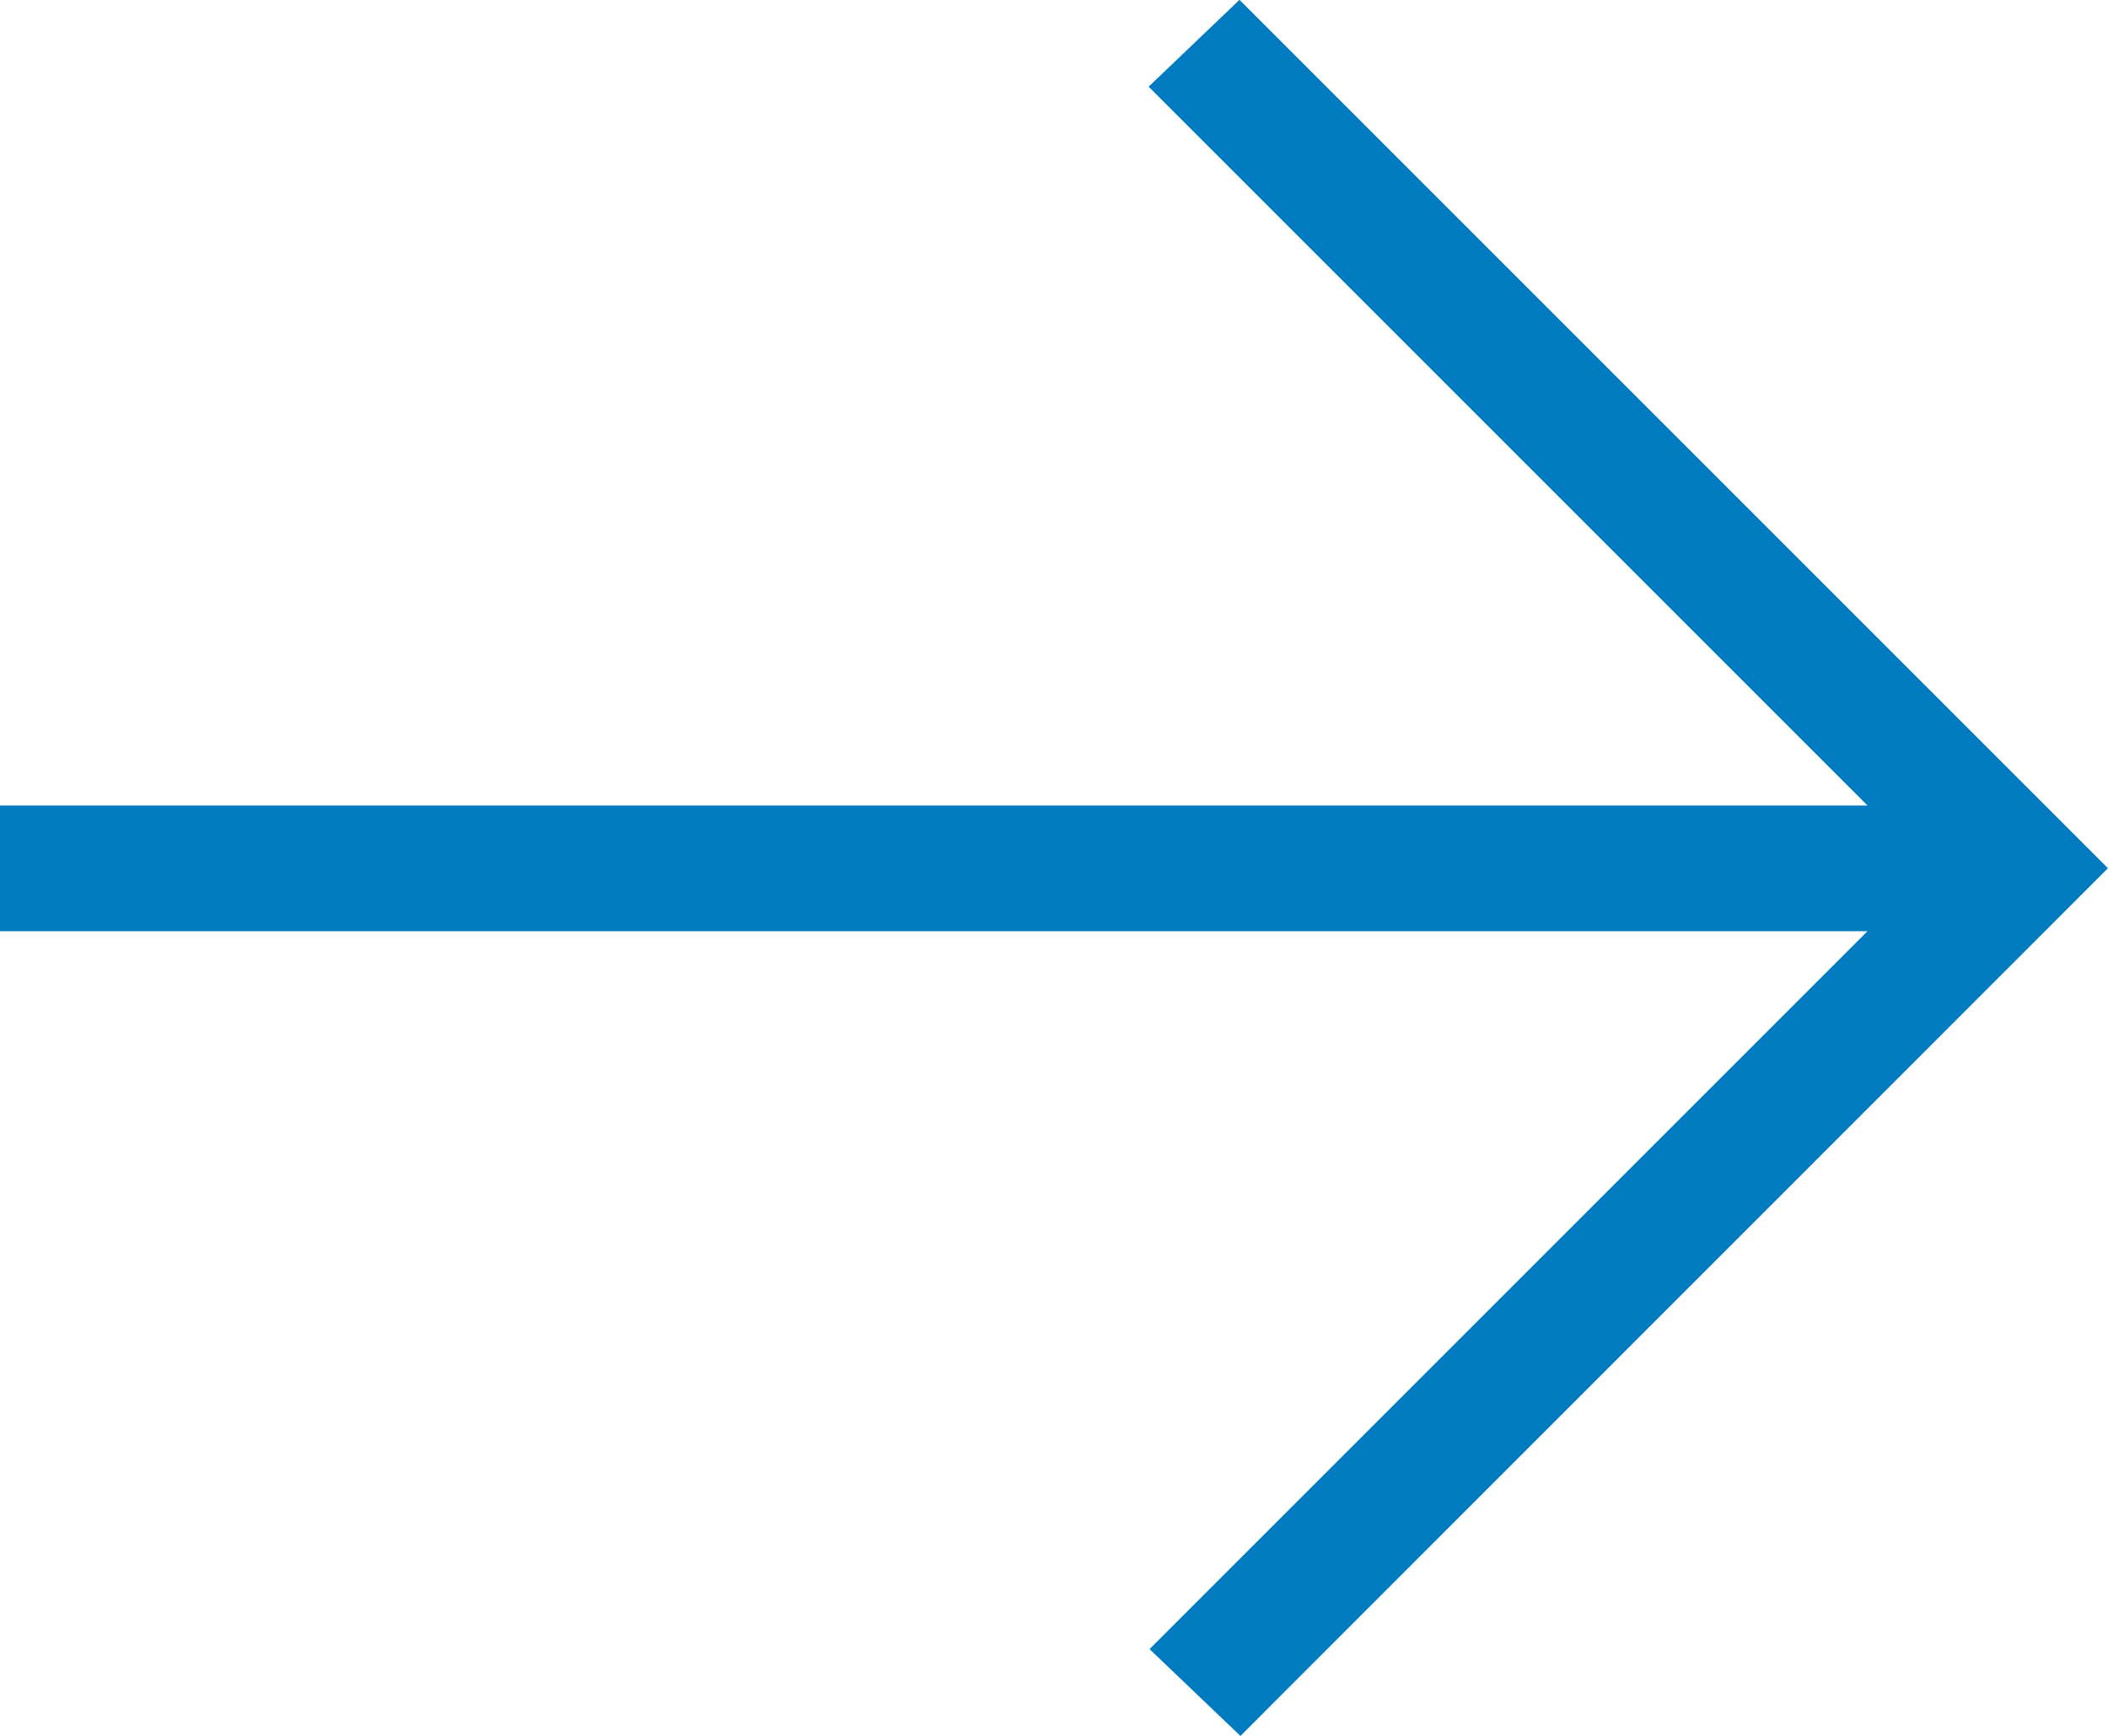 <svg xmlns="http://www.w3.org/2000/svg" width="38.837" height="31.985" viewBox="0 0 38.837 31.985"><path id="arrow_right_alt_FILL0_wght200_GRAD0_opsz48" d="M212.472,394.216l-1.674-1.6,13.227-13.227H189.619v-2.316h34.407l-13.245-13.245,1.674-1.6,16,16Z" transform="translate(-189.619 -362.231)" fill="#007bc0"></path></svg>